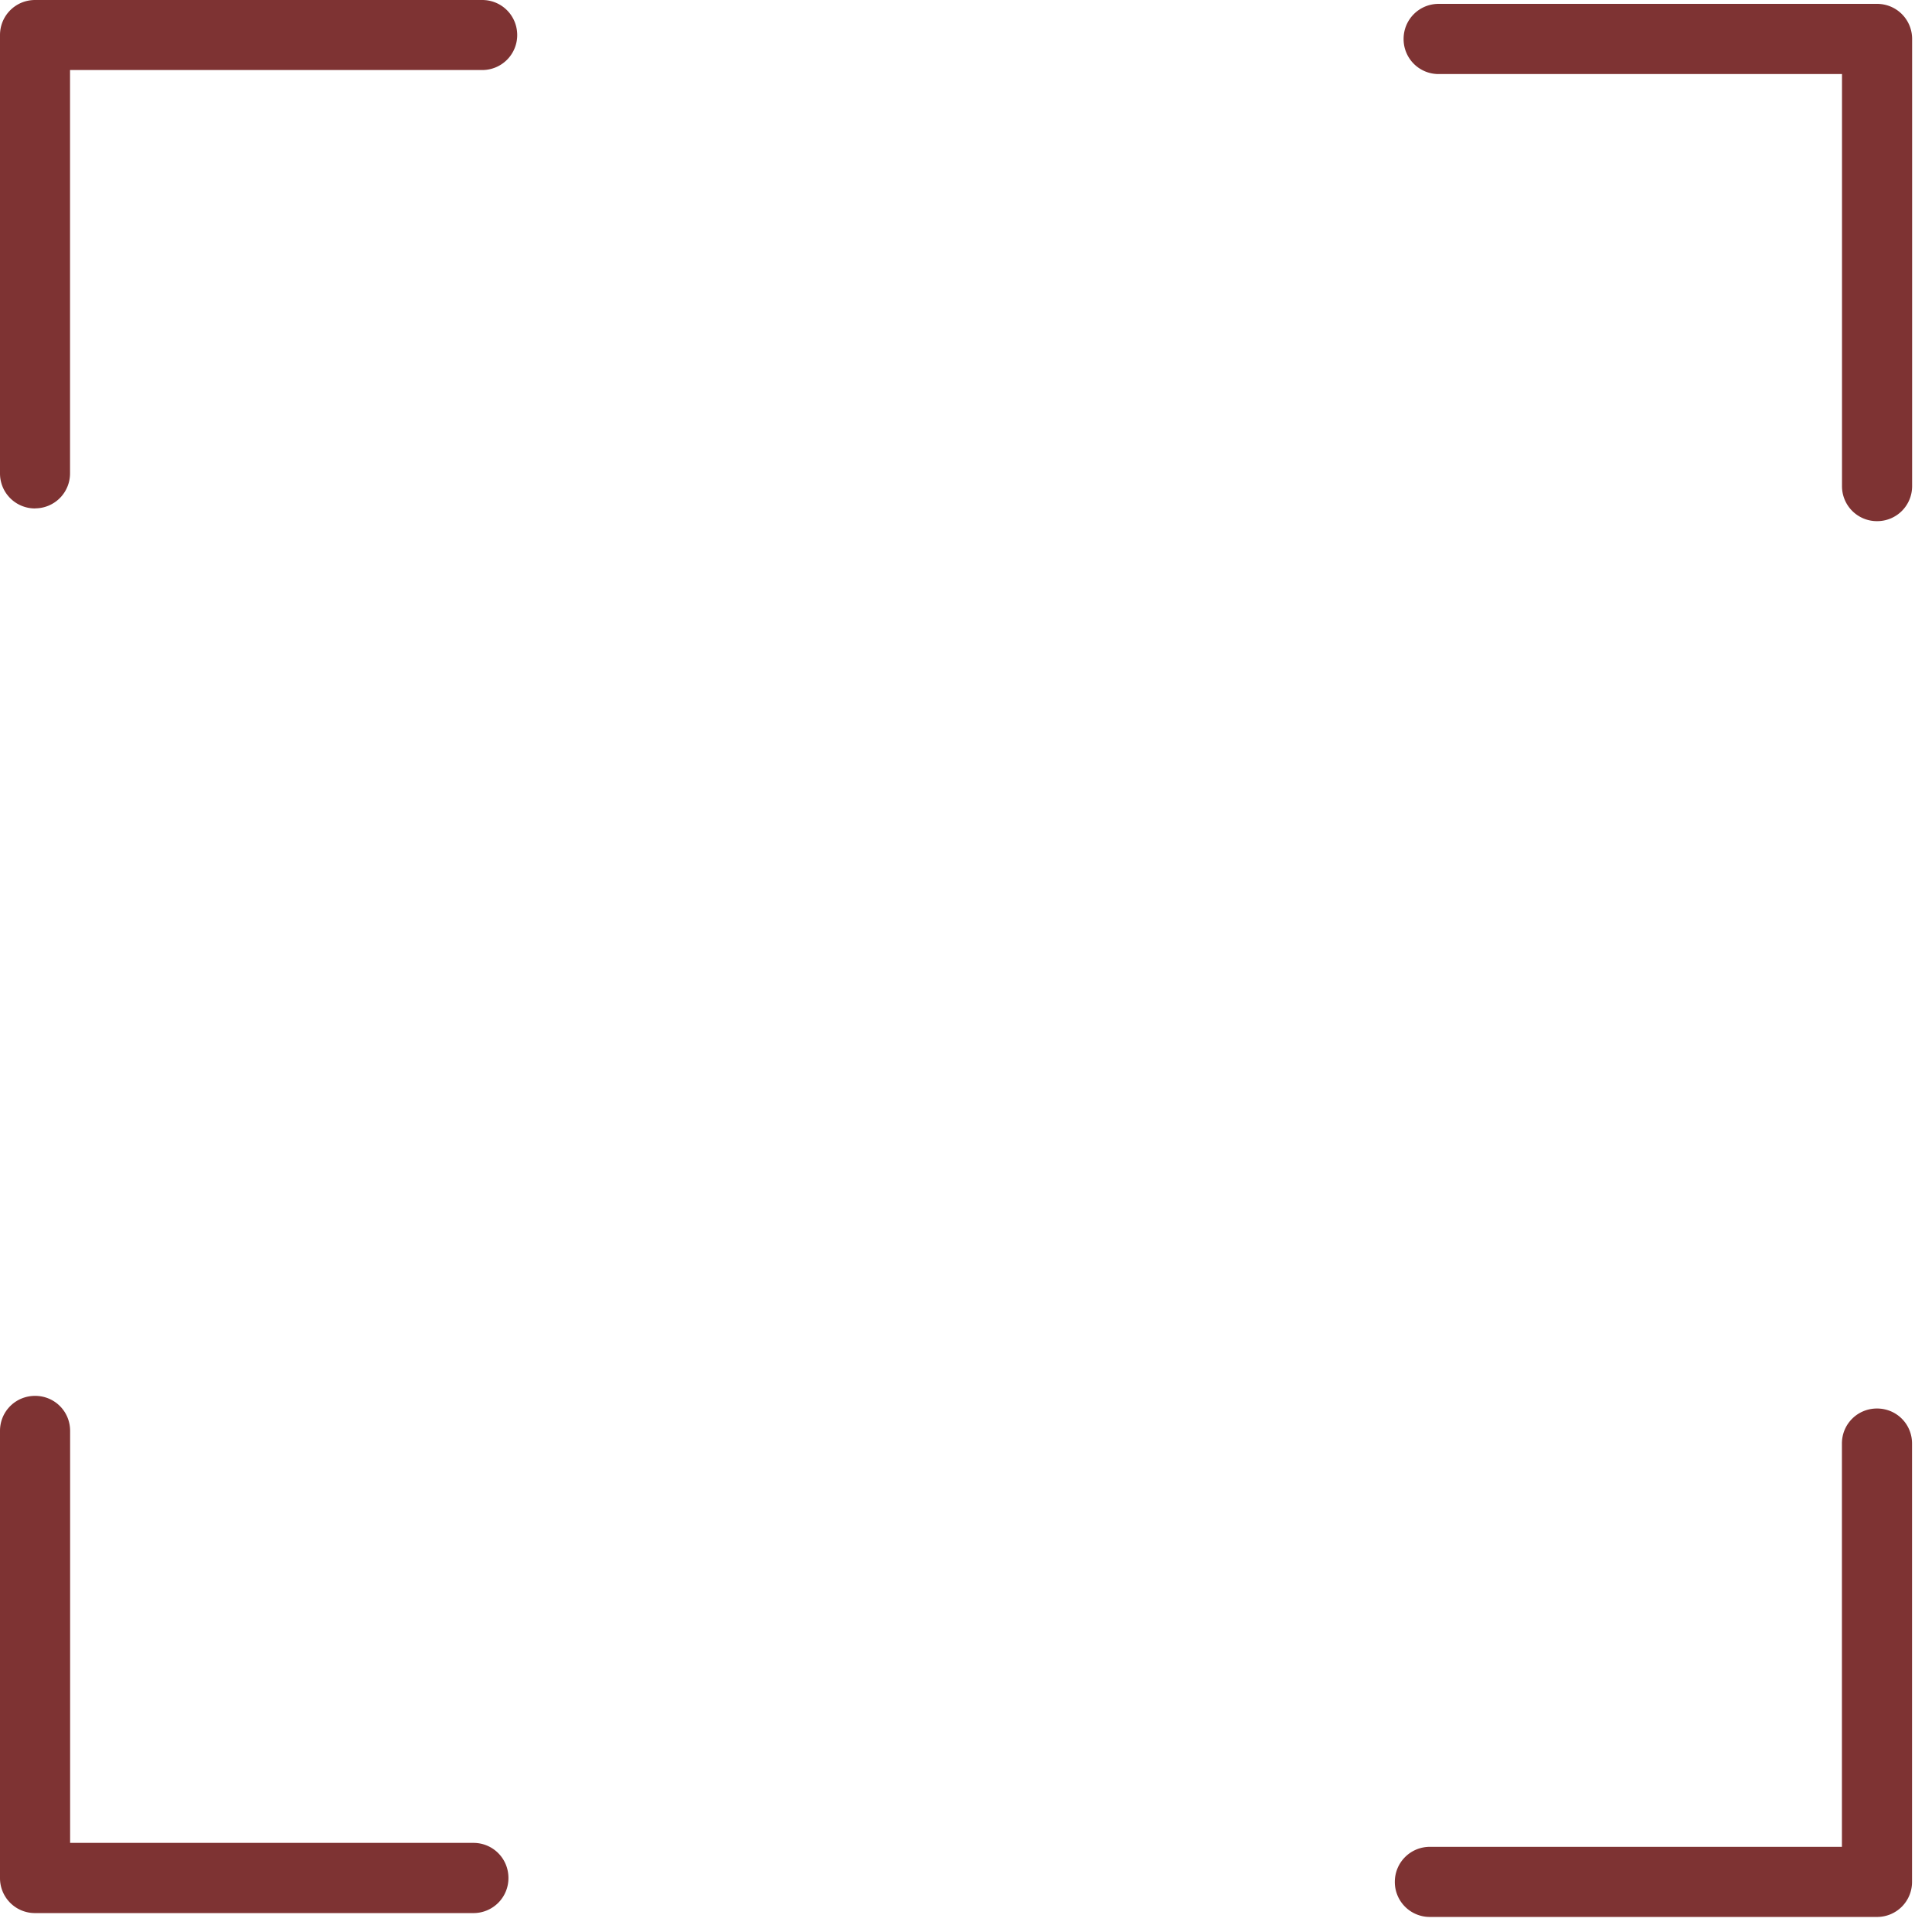 <svg width="24" height="24" fill="none" xmlns="http://www.w3.org/2000/svg"><path fill="#7E3333" d="M5.99.121H.436A.32.32 0 0 0 .12.436V5.88a.32.32 0 0 0 .315.314.32.32 0 0 0 .314-.314V.75h5.228a.32.32 0 0 0 .314-.315.32.32 0 0 0-.314-.315h.012Z"/><path fill="#7E3333" d="M.436 6.316A.434.434 0 0 1 0 5.881V.436C0 .194.194 0 .436 0H5.99c.242 0 .435.194.435.436A.434.434 0 0 1 5.99.87H.87v5.01a.434.434 0 0 1-.435.435Zm0-6.074a.191.191 0 0 0-.194.194V5.88a.19.19 0 0 0 .194.193.191.191 0 0 0 .193-.193V.75A.124.124 0 0 1 .75.628h5.227a.191.191 0 0 0 .194-.193.191.191 0 0 0-.194-.194H.424h.012ZM23.317.17h-5.445a.32.32 0 0 0-.314.314c0 .17.145.315.314.315h5.13v5.227c0 .17.146.314.315.314a.32.32 0 0 0 .315-.314V.472a.32.32 0 0 0-.315-.315V.17Z"/><path fill="#7E3333" d="M23.317 6.474a.434.434 0 0 1-.435-.436V.92h-5.01a.434.434 0 0 1-.436-.436c0-.242.194-.436.436-.436h5.445c.242 0 .436.194.436.436v5.554a.434.434 0 0 1-.436.436ZM17.872.29a.191.191 0 0 0-.194.194c0 .109.085.194.194.194h5.13c.061 0 .122.048.122.12v5.228a.19.19 0 0 0 .193.193.191.191 0 0 0 .194-.193V.472a.191.191 0 0 0-.194-.194h-5.445V.29Zm5.444 17.328a.32.32 0 0 0-.314.314v5.13h-5.227a.32.32 0 0 0-.315.316.32.32 0 0 0 .315.314h5.553a.32.32 0 0 0 .315-.314v-5.446a.32.32 0 0 0-.315-.314h-.012Z"/><path fill="#7E3333" d="M23.317 23.813h-5.554a.434.434 0 0 1-.436-.435c0-.242.194-.436.436-.436h5.118v-5.01c0-.242.194-.435.436-.435s.435.193.435.435v5.446a.434.434 0 0 1-.435.435Zm-5.542-.641a.191.191 0 0 0-.194.193c0 .11.085.194.194.194h5.554a.191.191 0 0 0 .193-.194V17.92a.191.191 0 0 0-.193-.193.191.191 0 0 0-.194.193v5.13a.121.121 0 0 1-.12.122h-5.241Zm-11.895-.17H.75v-5.227a.32.32 0 0 0-.314-.315.32.32 0 0 0-.315.315v5.554c0 .17.145.315.315.315H5.88a.32.32 0 0 0 .314-.315.32.32 0 0 0-.314-.315v-.012Z"/><path fill="#7E3333" d="M5.88 23.765H.437A.434.434 0 0 1 0 23.329v-5.554c0-.242.194-.435.436-.435s.435.193.435.435v5.118h5.01c.242 0 .435.194.435.436a.434.434 0 0 1-.435.436ZM.437 17.569a.191.191 0 0 0-.194.194v5.554c0 .109.085.194.194.194H5.88a.191.191 0 0 0 .193-.194.191.191 0 0 0-.193-.194H.75a.121.121 0 0 1-.122-.12v-5.228a.191.191 0 0 0-.193-.194v-.012Z"/></svg>